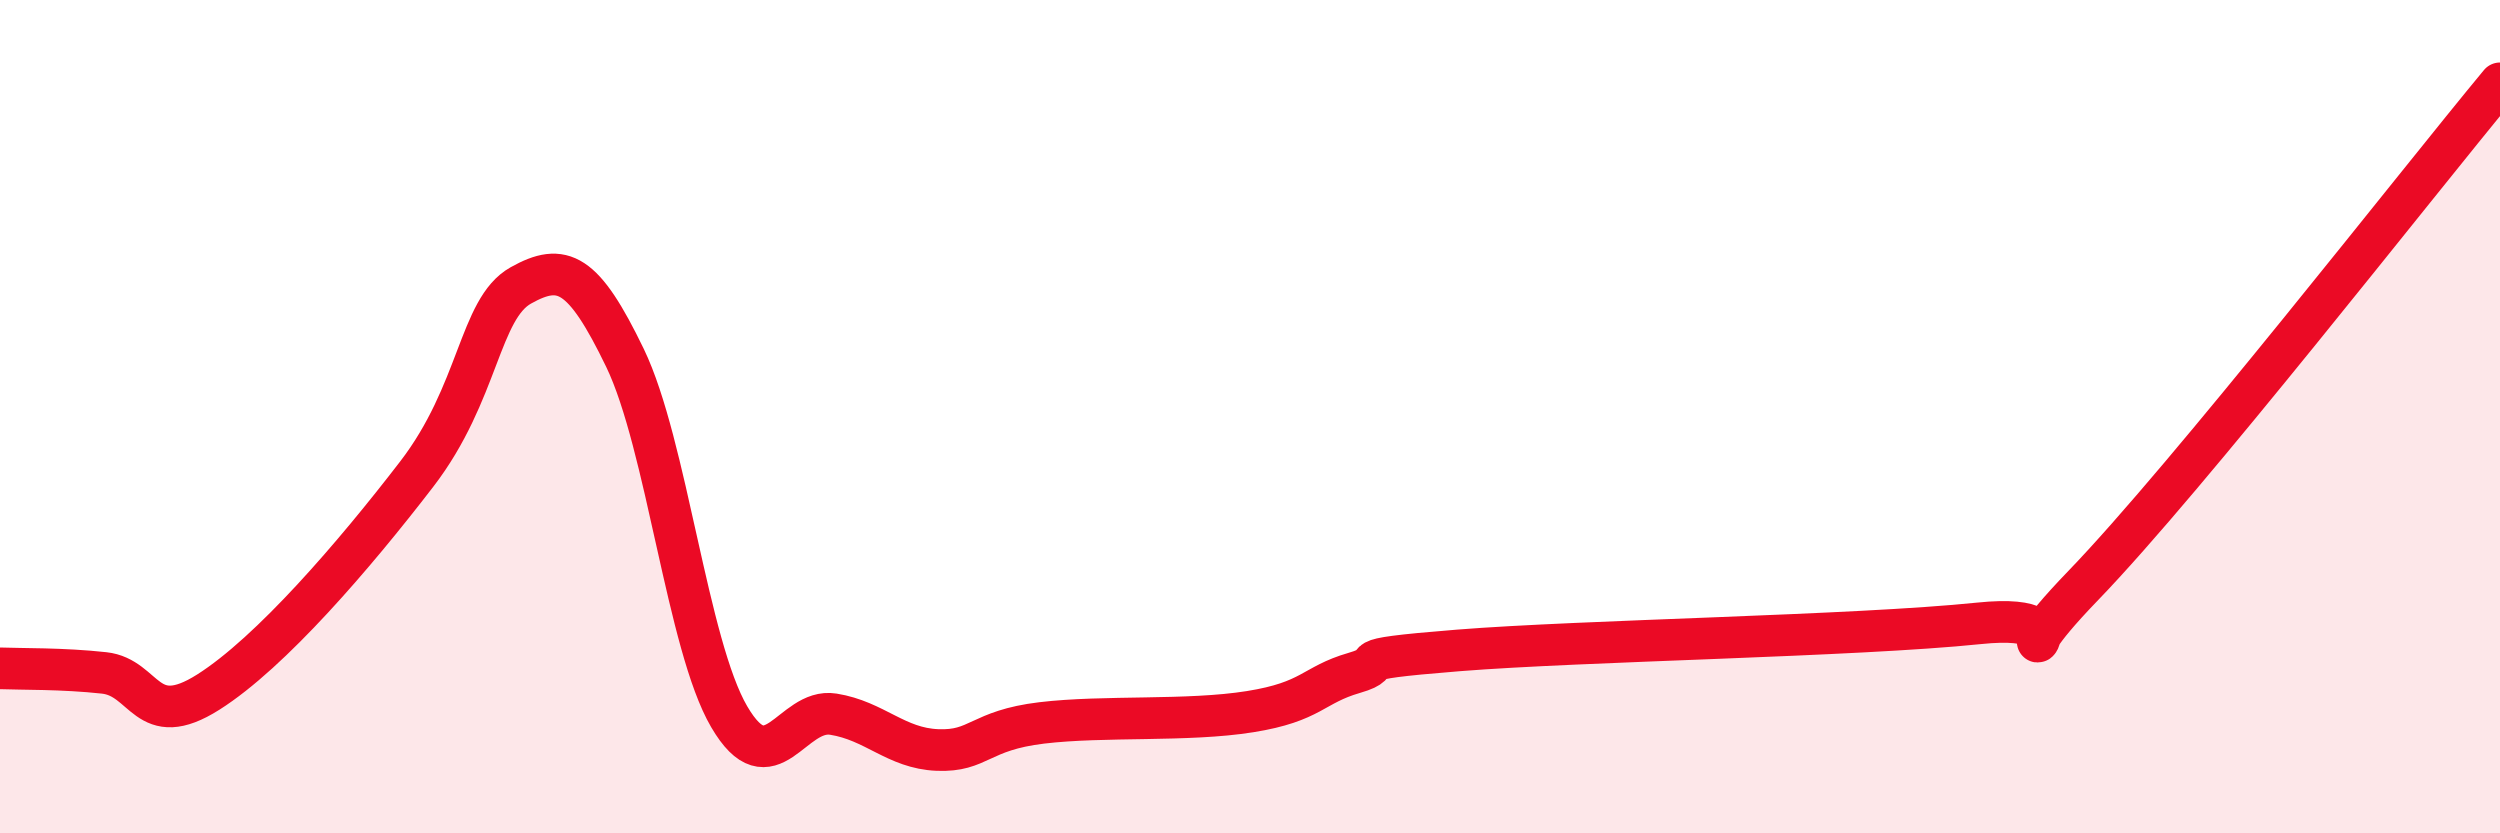 
    <svg width="60" height="20" viewBox="0 0 60 20" xmlns="http://www.w3.org/2000/svg">
      <path
        d="M 0,16.04 C 0.5,16.06 1.5,16.04 2.5,16.15 C 3.5,16.26 3.5,17.56 5,16.61 C 6.5,15.66 8.5,13.33 10,11.38 C 11.5,9.43 11.5,7.41 12.5,6.85 C 13.5,6.29 14,6.52 15,8.59 C 16,10.66 16.5,15.49 17.5,17.2 C 18.5,18.91 19,16.98 20,17.14 C 21,17.3 21.5,17.96 22.5,18 C 23.5,18.04 23.5,17.53 25,17.35 C 26.5,17.17 28.5,17.32 30,17.08 C 31.5,16.84 31.5,16.44 32.5,16.15 C 33.5,15.86 32,15.85 35,15.61 C 38,15.37 44.5,15.27 47.5,14.96 C 50.5,14.65 47.5,16.64 50,14.05 C 52.5,11.46 58,4.41 60,2L60 20L0 20Z"
        fill="#EB0A25"
        opacity="0.1"
        stroke-linecap="round"
        stroke-linejoin="round"
      />
      <path
        d="M 0,16.04 C 0.5,16.06 1.5,16.04 2.5,16.15 C 3.5,16.26 3.5,17.56 5,16.61 C 6.5,15.66 8.5,13.33 10,11.38 C 11.5,9.43 11.5,7.41 12.5,6.85 C 13.5,6.29 14,6.52 15,8.59 C 16,10.66 16.5,15.49 17.5,17.2 C 18.5,18.91 19,16.98 20,17.14 C 21,17.3 21.5,17.96 22.5,18 C 23.5,18.04 23.5,17.53 25,17.35 C 26.5,17.17 28.5,17.32 30,17.08 C 31.5,16.84 31.5,16.44 32.5,16.15 C 33.5,15.86 32,15.85 35,15.61 C 38,15.37 44.5,15.27 47.5,14.96 C 50.5,14.65 47.5,16.64 50,14.05 C 52.5,11.46 58,4.41 60,2"
        stroke="#EB0A25"
        stroke-width="1"
        fill="none"
        stroke-linecap="round"
        stroke-linejoin="round"
      />
    </svg>
  